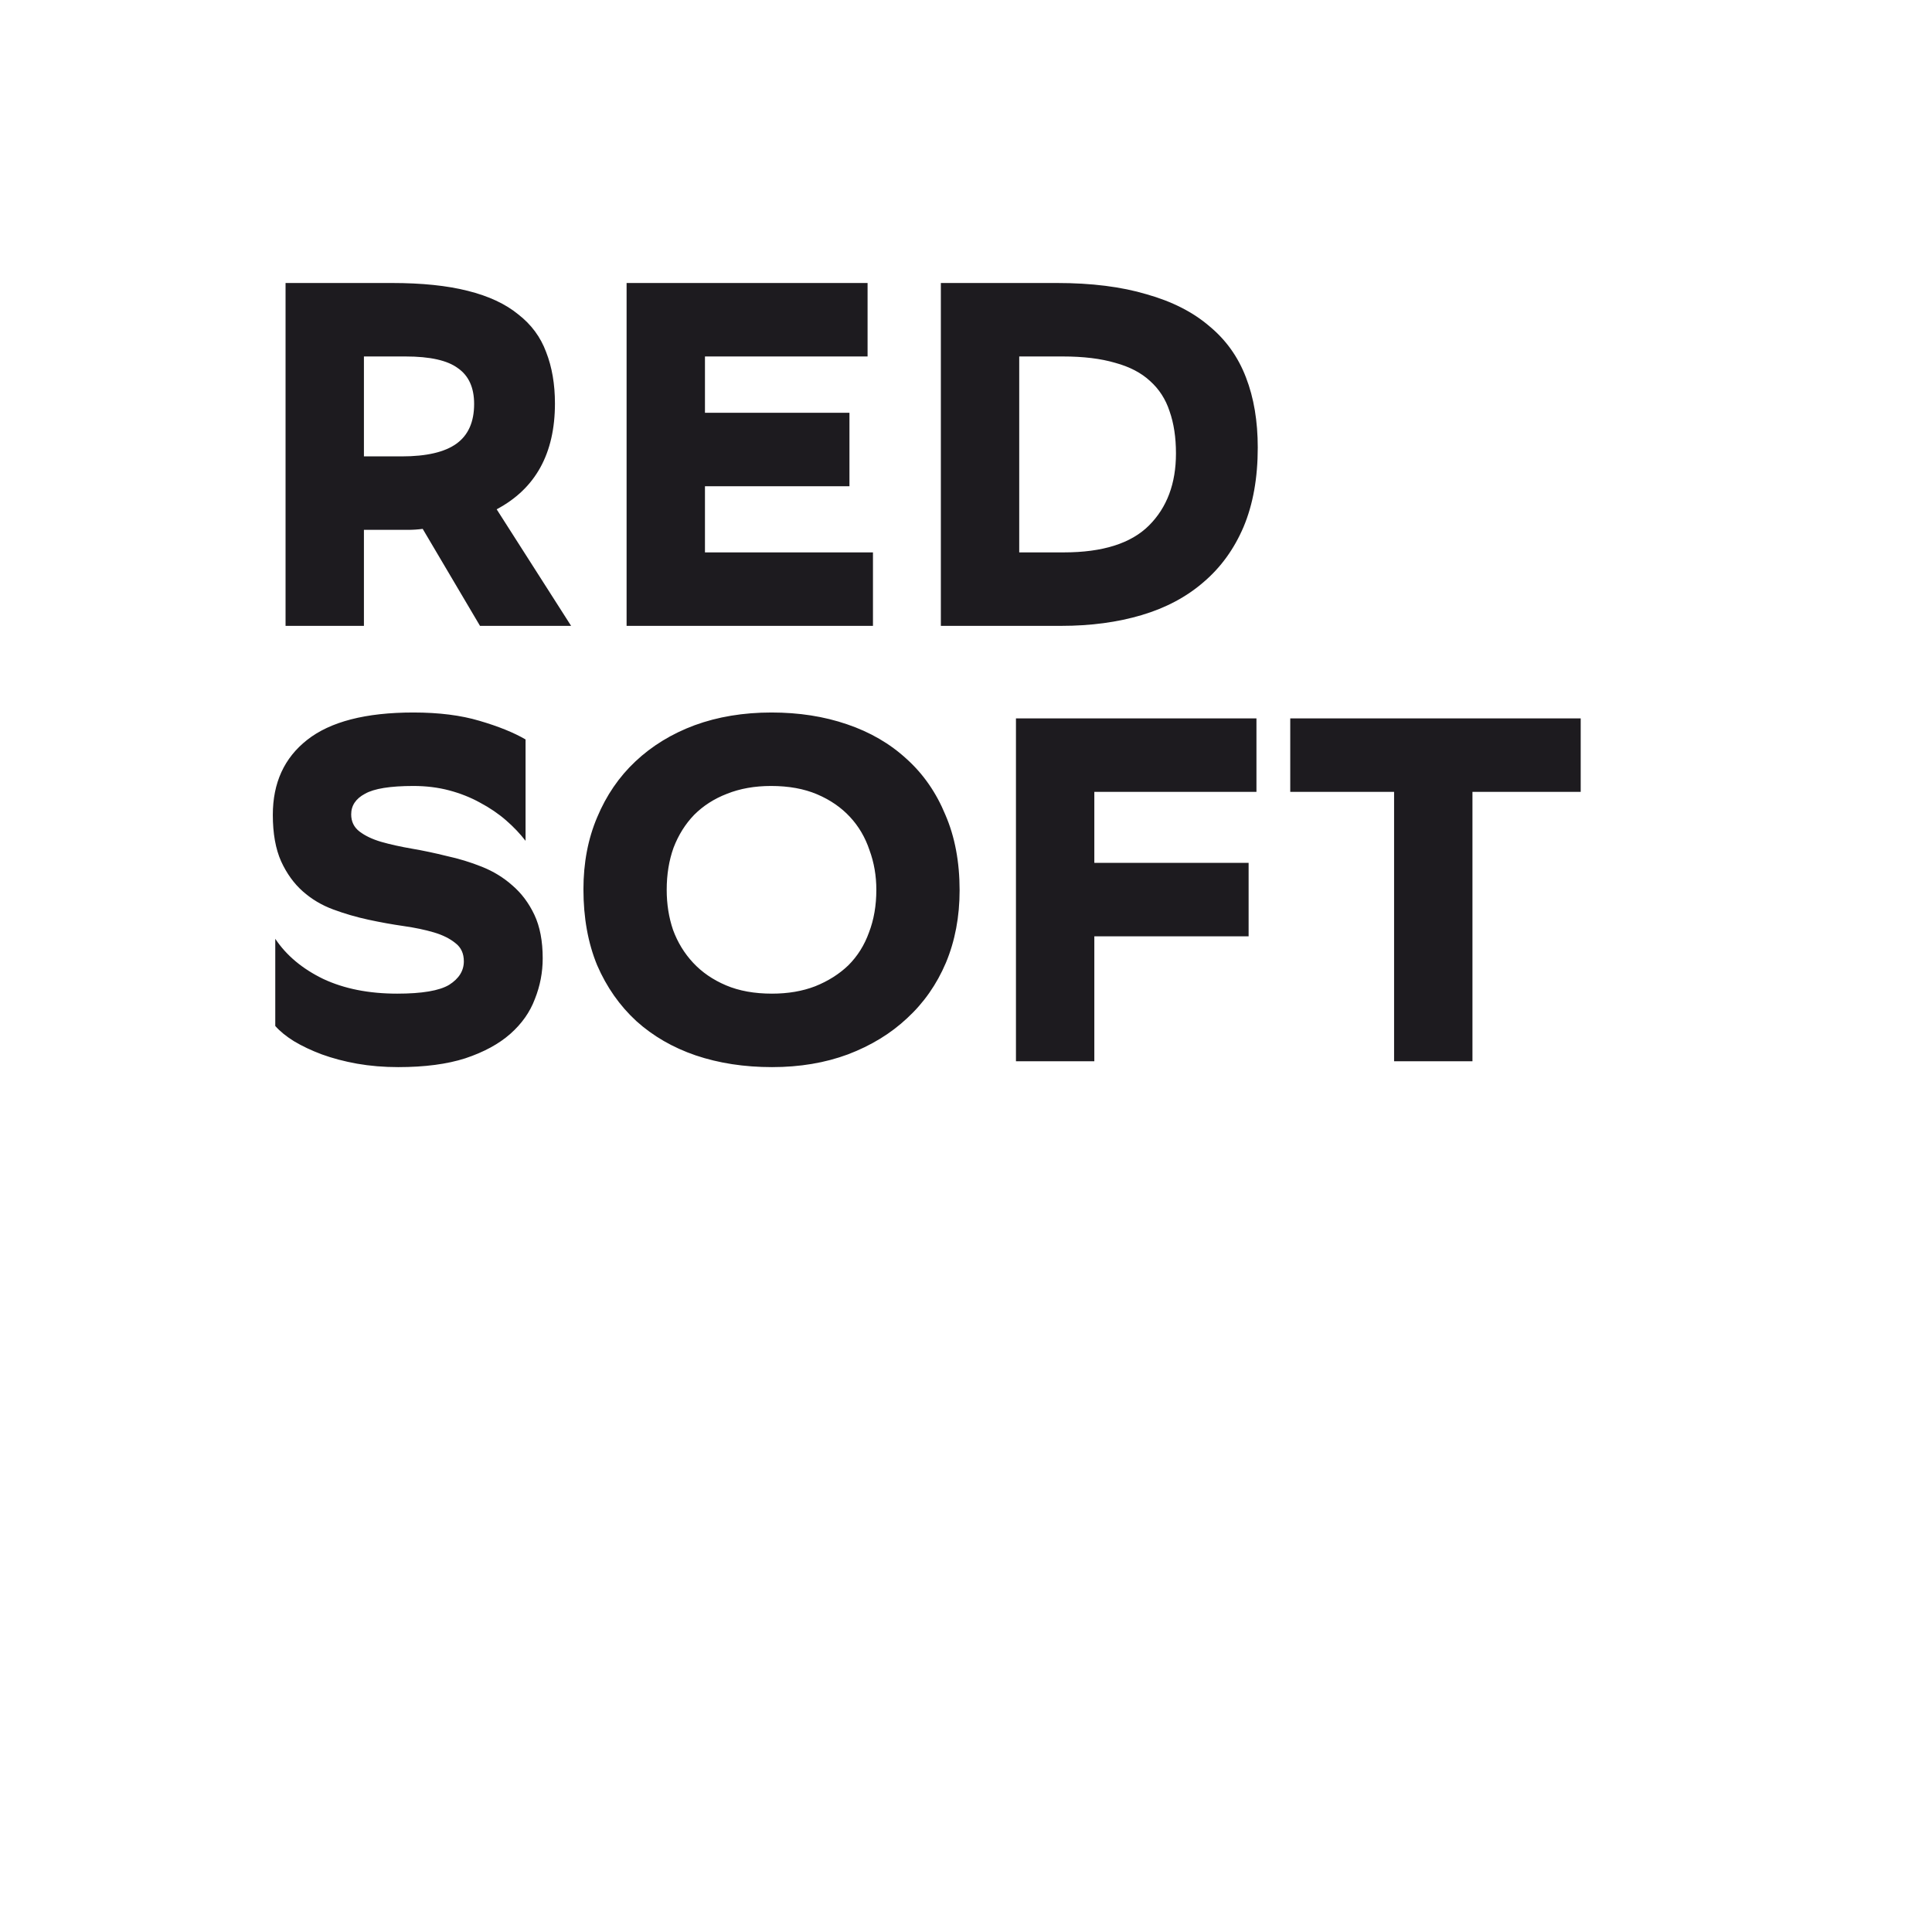 <svg width="71" height="71" viewBox="0 0 71 71" fill="none" xmlns="http://www.w3.org/2000/svg">
<rect width="71" height="71" fill="white"/>
<path d="M15.534 19.436C15.354 19.46 15.168 19.472 14.976 19.472C14.796 19.472 14.604 19.472 14.4 19.472H13.374V23H10.494V10.4H14.4C15.504 10.4 16.434 10.496 17.19 10.688C17.958 10.88 18.576 11.168 19.044 11.552C19.524 11.924 19.866 12.386 20.07 12.938C20.286 13.49 20.394 14.12 20.394 14.828C20.394 16.664 19.68 17.96 18.252 18.716L20.988 23H17.64L15.534 19.436ZM13.374 13.1V16.772H14.76C15.672 16.772 16.344 16.616 16.776 16.304C17.208 15.992 17.424 15.506 17.424 14.846C17.424 14.246 17.226 13.808 16.83 13.532C16.446 13.244 15.804 13.1 14.904 13.1H13.374ZM31.217 17.87H25.907V20.3H32.081V23H23.027V10.4H31.883V13.1H25.907V15.17H31.217V17.87ZM38.842 10.4C40.114 10.4 41.212 10.538 42.136 10.814C43.072 11.078 43.84 11.468 44.44 11.984C45.052 12.488 45.502 13.118 45.79 13.874C46.078 14.618 46.222 15.476 46.222 16.448C46.222 17.564 46.048 18.536 45.7 19.364C45.352 20.18 44.86 20.858 44.224 21.398C43.6 21.938 42.844 22.34 41.956 22.604C41.068 22.868 40.084 23 39.004 23H34.576V10.4H38.842ZM39.094 20.3C40.522 20.3 41.566 19.97 42.226 19.31C42.886 18.65 43.216 17.768 43.216 16.664C43.216 16.076 43.138 15.56 42.982 15.116C42.838 14.672 42.598 14.3 42.262 14C41.938 13.7 41.512 13.478 40.984 13.334C40.456 13.178 39.814 13.1 39.058 13.1H37.456V20.3H39.094ZM19.314 30.9C19.11 30.636 18.87 30.384 18.594 30.144C18.318 29.904 18 29.688 17.64 29.496C17.292 29.304 16.914 29.154 16.506 29.046C16.098 28.938 15.66 28.884 15.192 28.884C14.34 28.884 13.746 28.98 13.41 29.172C13.074 29.352 12.906 29.604 12.906 29.928C12.906 30.192 13.008 30.402 13.212 30.558C13.416 30.714 13.68 30.84 14.004 30.936C14.34 31.032 14.718 31.116 15.138 31.188C15.558 31.26 15.984 31.35 16.416 31.458C16.86 31.554 17.292 31.686 17.712 31.854C18.132 32.022 18.504 32.25 18.828 32.538C19.164 32.826 19.434 33.186 19.638 33.618C19.842 34.05 19.944 34.584 19.944 35.22C19.944 35.736 19.848 36.234 19.656 36.714C19.476 37.194 19.176 37.62 18.756 37.992C18.336 38.364 17.784 38.664 17.1 38.892C16.428 39.108 15.606 39.216 14.634 39.216C14.106 39.216 13.602 39.174 13.122 39.09C12.654 39.006 12.222 38.892 11.826 38.748C11.442 38.604 11.1 38.442 10.8 38.262C10.512 38.082 10.284 37.896 10.116 37.704V34.5C10.524 35.112 11.112 35.604 11.88 35.976C12.648 36.336 13.554 36.516 14.598 36.516C15.51 36.516 16.146 36.408 16.506 36.192C16.866 35.964 17.046 35.676 17.046 35.328C17.046 35.04 16.944 34.818 16.74 34.662C16.536 34.494 16.272 34.362 15.948 34.266C15.624 34.17 15.252 34.092 14.832 34.032C14.412 33.972 13.98 33.894 13.536 33.798C13.092 33.702 12.66 33.576 12.24 33.42C11.82 33.264 11.448 33.042 11.124 32.754C10.8 32.466 10.536 32.1 10.332 31.656C10.128 31.2 10.026 30.63 10.026 29.946C10.026 28.77 10.446 27.852 11.286 27.192C12.138 26.52 13.44 26.184 15.192 26.184C16.128 26.184 16.938 26.286 17.622 26.49C18.318 26.694 18.882 26.922 19.314 27.174V30.9ZM28.371 39.216C27.351 39.216 26.415 39.072 25.563 38.784C24.723 38.496 23.997 38.076 23.385 37.524C22.773 36.96 22.293 36.276 21.945 35.472C21.609 34.656 21.441 33.726 21.441 32.682C21.441 31.71 21.609 30.828 21.945 30.036C22.281 29.232 22.749 28.548 23.349 27.984C23.961 27.408 24.687 26.964 25.527 26.652C26.379 26.34 27.321 26.184 28.353 26.184C29.361 26.184 30.285 26.328 31.125 26.616C31.977 26.904 32.709 27.33 33.321 27.894C33.933 28.446 34.407 29.13 34.743 29.946C35.091 30.75 35.265 31.674 35.265 32.718C35.265 33.69 35.097 34.578 34.761 35.382C34.425 36.174 33.951 36.852 33.339 37.416C32.739 37.98 32.013 38.424 31.161 38.748C30.321 39.06 29.391 39.216 28.371 39.216ZM24.501 32.7C24.501 33.228 24.579 33.72 24.735 34.176C24.903 34.632 25.149 35.034 25.473 35.382C25.797 35.73 26.199 36.006 26.679 36.21C27.159 36.414 27.723 36.516 28.371 36.516C28.959 36.516 29.487 36.426 29.955 36.246C30.435 36.054 30.843 35.796 31.179 35.472C31.515 35.136 31.767 34.734 31.935 34.266C32.115 33.798 32.205 33.276 32.205 32.7C32.205 32.184 32.121 31.698 31.953 31.242C31.797 30.774 31.557 30.366 31.233 30.018C30.909 29.67 30.507 29.394 30.027 29.19C29.547 28.986 28.983 28.884 28.335 28.884C27.735 28.884 27.195 28.98 26.715 29.172C26.247 29.352 25.845 29.61 25.509 29.946C25.185 30.282 24.933 30.684 24.753 31.152C24.585 31.62 24.501 32.136 24.501 32.7ZM45.886 34.41H40.216V39H37.336V26.4H46.174V29.1H40.216V31.71H45.886V34.41ZM58.09 29.1H54.112V39H51.232V29.1H47.416V26.4H58.09V29.1Z" fill="#1D1B1F"/>
</svg>
